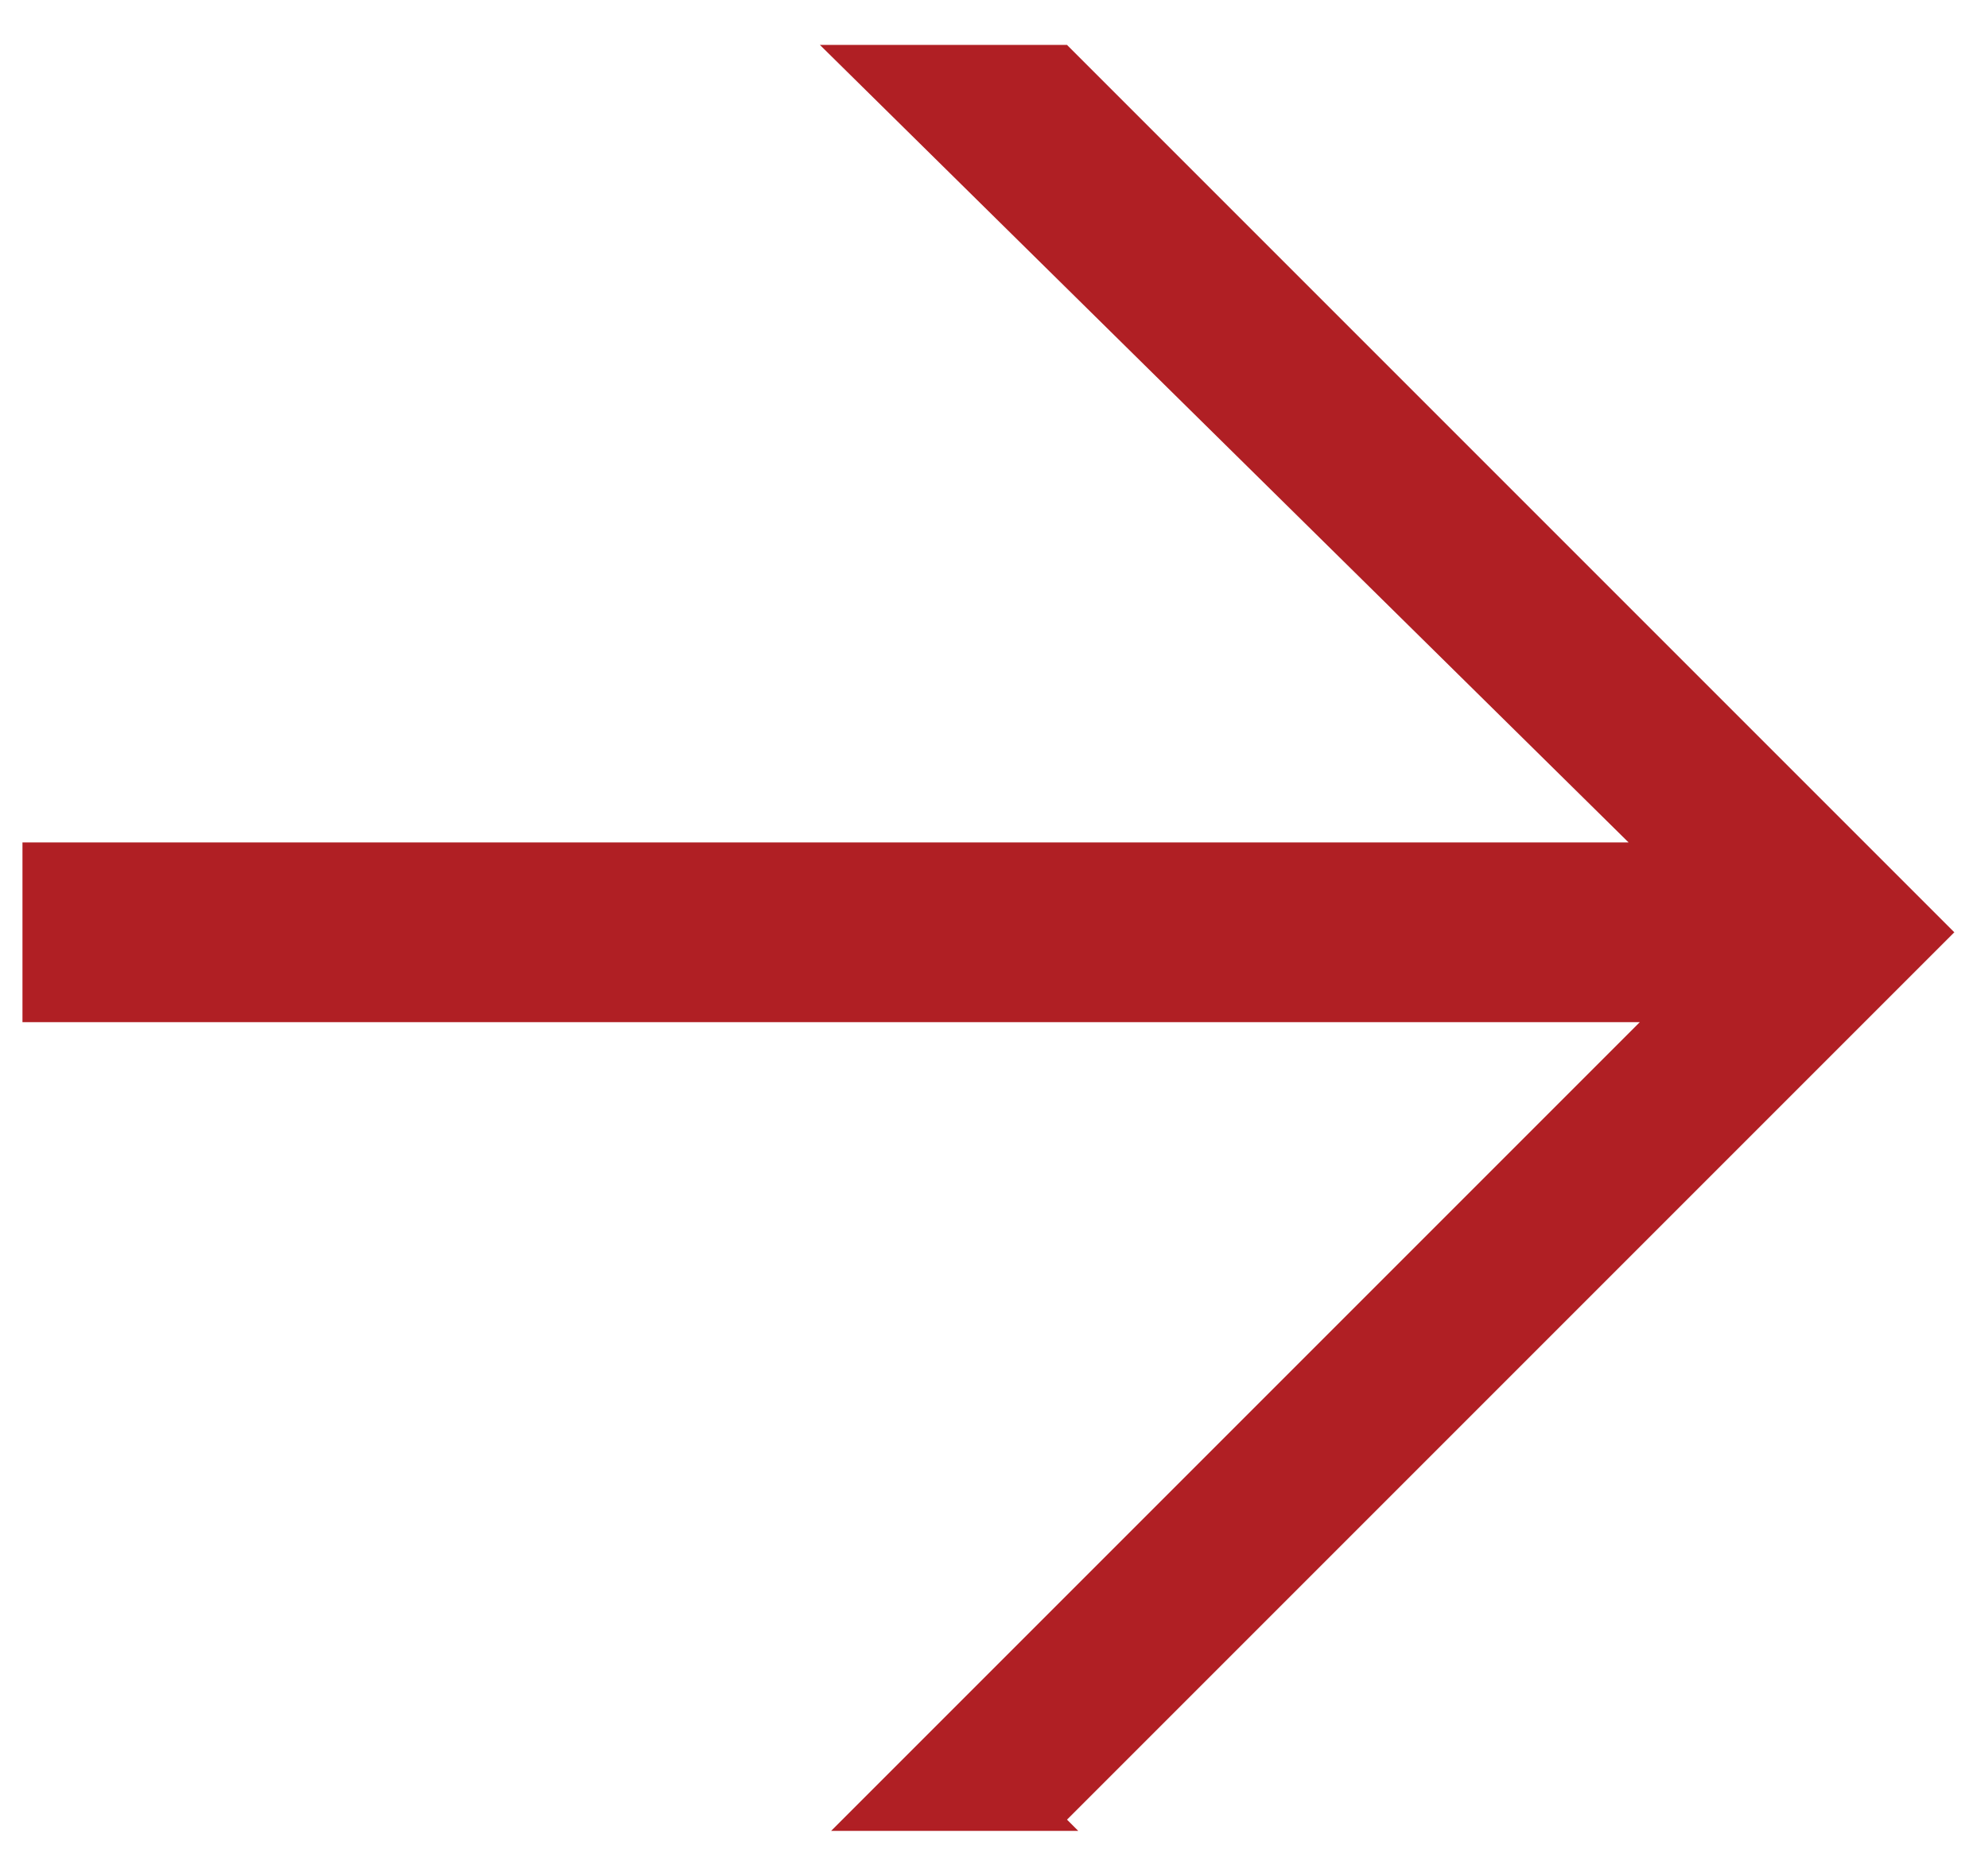 <?xml version="1.0" encoding="utf-8"?>
<!-- Generator: Adobe Illustrator 26.3.1, SVG Export Plug-In . SVG Version: 6.00 Build 0)  -->
<svg version="1.1" id="Layer_1" xmlns="http://www.w3.org/2000/svg" xmlns:xlink="http://www.w3.org/1999/xlink" x="0px" y="0px"
	 viewBox="0 0 17.7 16.7" style="enable-background:new 0 0 17.7 16.7;" xml:space="preserve">
<style type="text/css">
	.st0{fill:#B01F24;}
</style>
<path class="st0" d="M9.6,16.3H7.4l7.2-7.2H0.2V7.5h14.3L7.3,0.4h2.2l7.9,7.9l-7.9,7.9L9.6,16.3z"/>
</svg>
